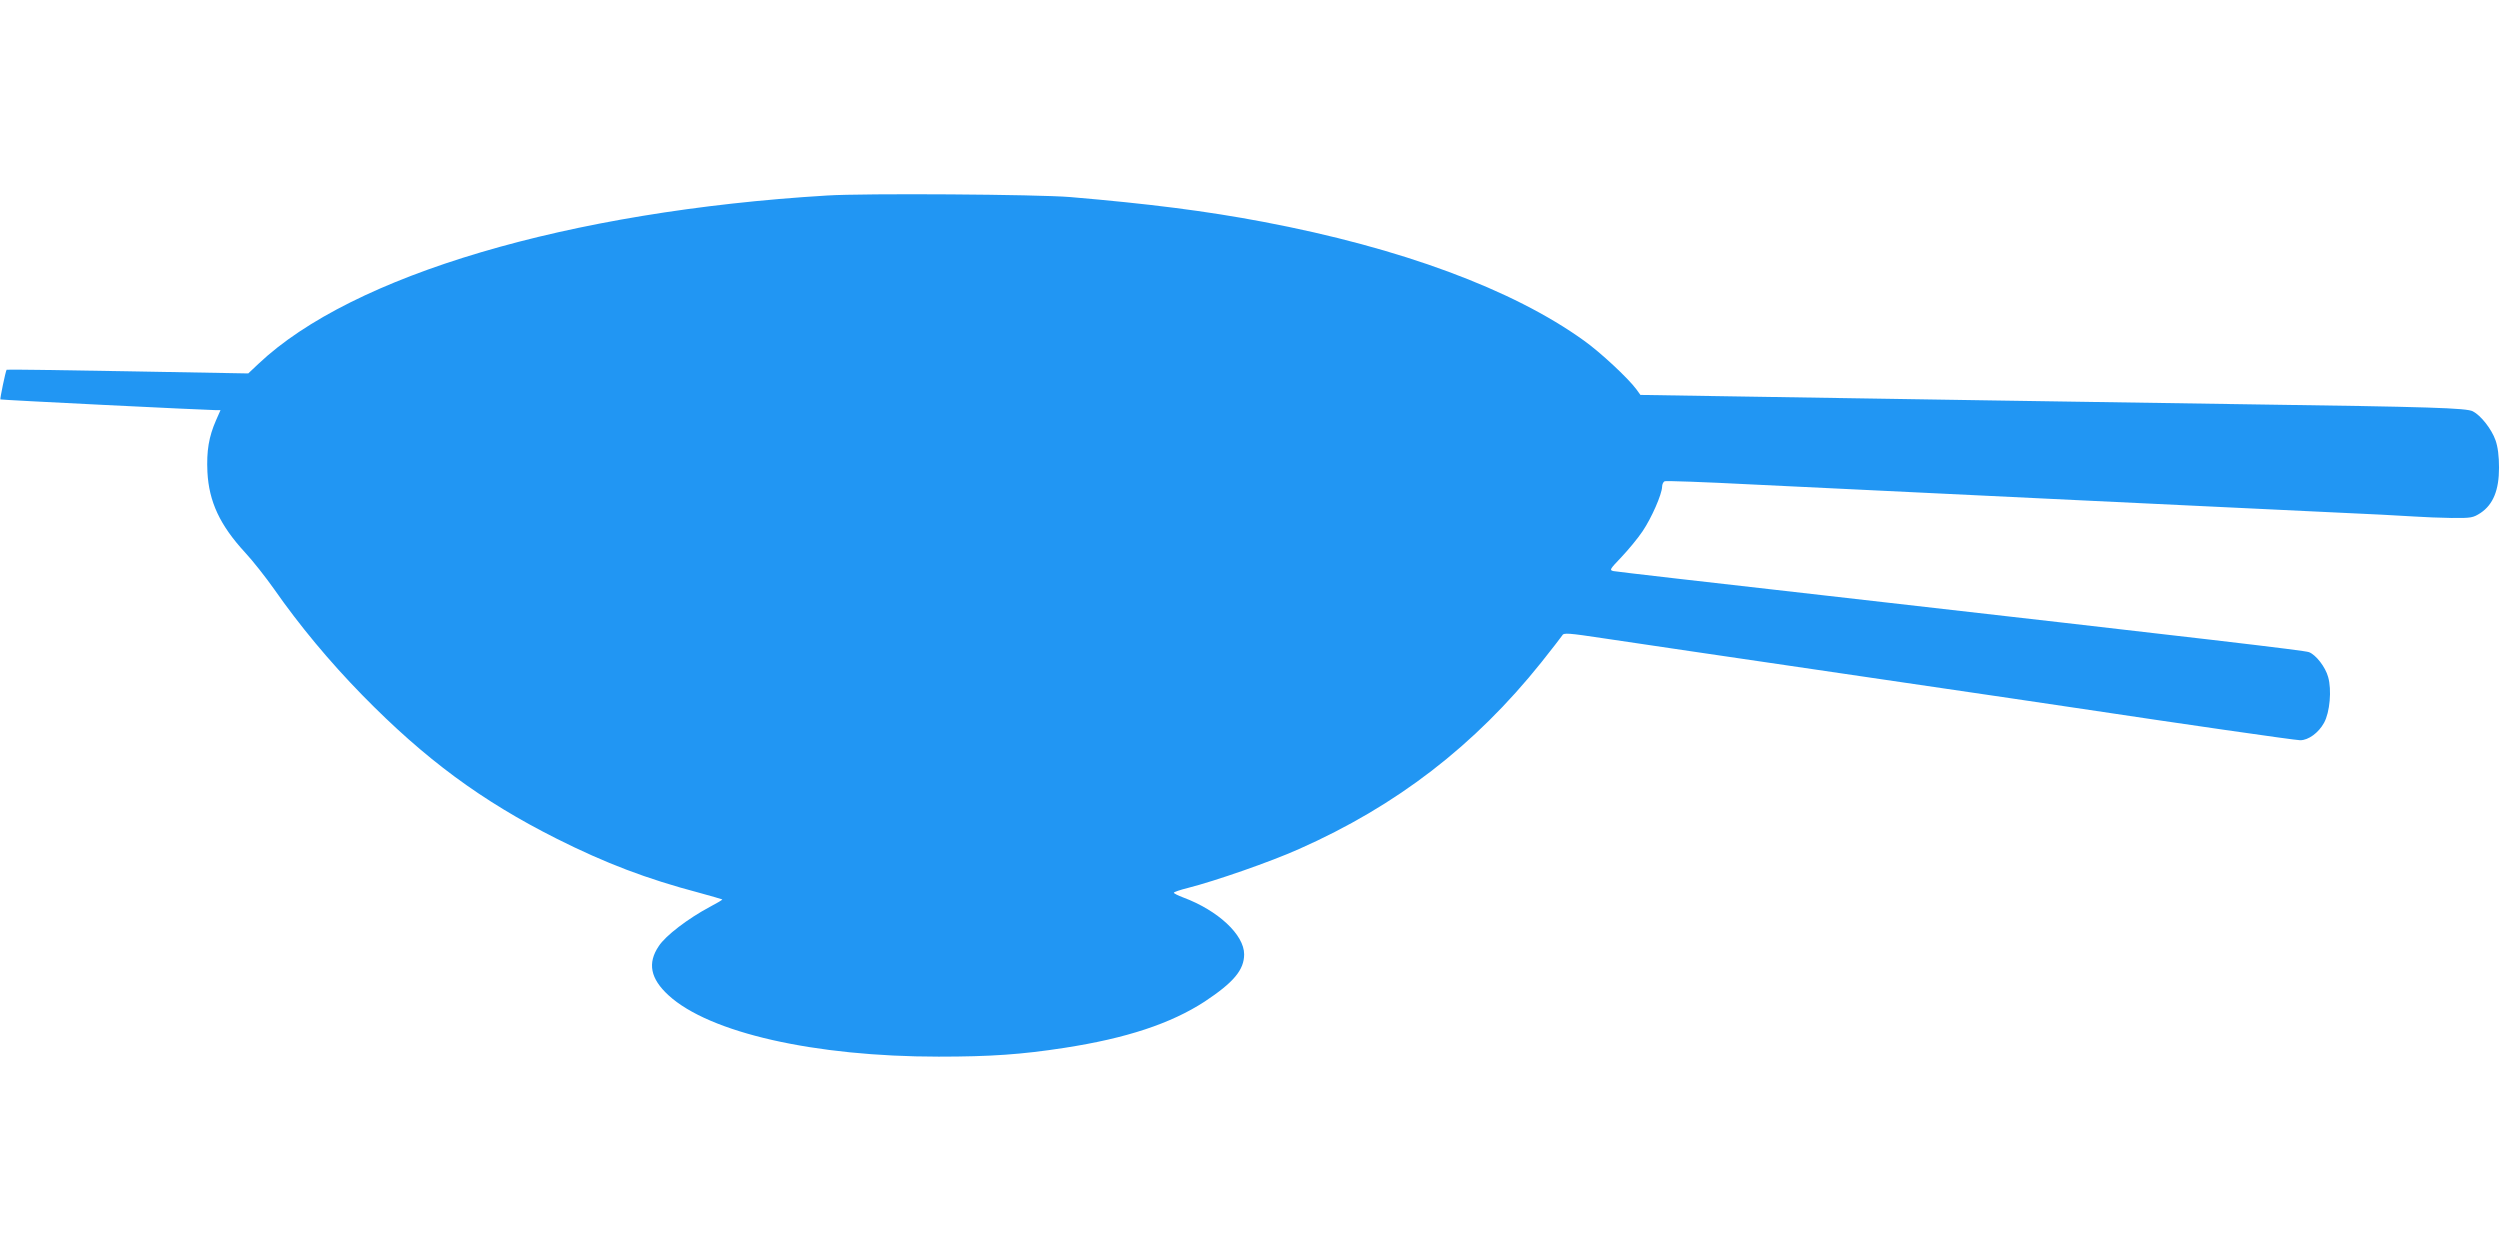 <?xml version="1.0" standalone="no"?>
<!DOCTYPE svg PUBLIC "-//W3C//DTD SVG 20010904//EN"
 "http://www.w3.org/TR/2001/REC-SVG-20010904/DTD/svg10.dtd">
<svg version="1.0" xmlns="http://www.w3.org/2000/svg"
 width="1280pt" height="640pt" viewBox="0 0 1280 640"
 preserveAspectRatio="xMidYMid meet">
<g transform="translate(0,640) scale(0.1,-0.1)"
fill="#2196f3" stroke="none">
<path d="M4235 5399 c-1325 -80 -2432 -408 -2912 -862 l-52 -49 -617 11 c-340
6 -619 10 -620 8 -5 -5 -35 -150 -32 -152 3 -3 1062 -55 1105 -55 l22 0 -23
-52 c-37 -85 -49 -156 -44 -265 8 -152 64 -272 193 -412 39 -42 106 -127 149
-188 130 -186 282 -369 451 -542 321 -328 611 -542 995 -735 251 -126 461
-206 730 -277 63 -17 116 -33 118 -34 2 -2 -27 -19 -65 -39 -110 -59 -225
-146 -260 -200 -59 -87 -43 -167 50 -252 209 -192 748 -314 1383 -314 266 0
424 11 644 45 317 49 544 124 718 237 148 98 202 162 202 242 0 100 -133 224
-312 291 -27 10 -48 21 -48 24 0 4 33 15 73 25 138 35 423 134 568 199 499
221 900 530 1240 955 54 68 103 131 108 139 7 14 31 12 217 -16 356 -53 384
-57 1364 -201 525 -77 1014 -149 1085 -160 484 -73 1086 -160 1112 -160 42 0
94 38 122 89 30 54 40 169 21 235 -14 51 -62 113 -98 127 -24 9 -492 64 -2477
290 -583 66 -1071 122 -1084 125 -22 5 -19 9 41 72 35 37 84 96 108 132 46 68
99 189 100 228 0 12 6 25 13 28 8 3 205 -4 438 -16 646 -31 760 -37 1659 -80
459 -22 1024 -49 1255 -60 231 -10 454 -22 495 -25 41 -3 123 -6 182 -7 102
-1 110 1 149 26 64 43 94 117 94 231 0 60 -6 107 -18 141 -20 57 -75 127 -116
148 -32 17 -214 23 -1156 36 -374 6 -968 15 -1320 20 -352 6 -898 14 -1213 19
l-573 9 -21 29 c-42 57 -185 190 -268 249 -365 263 -939 475 -1641 608 -295
56 -589 93 -989 127 -167 14 -1056 20 -1245 8z"/>
</g>
</svg>
